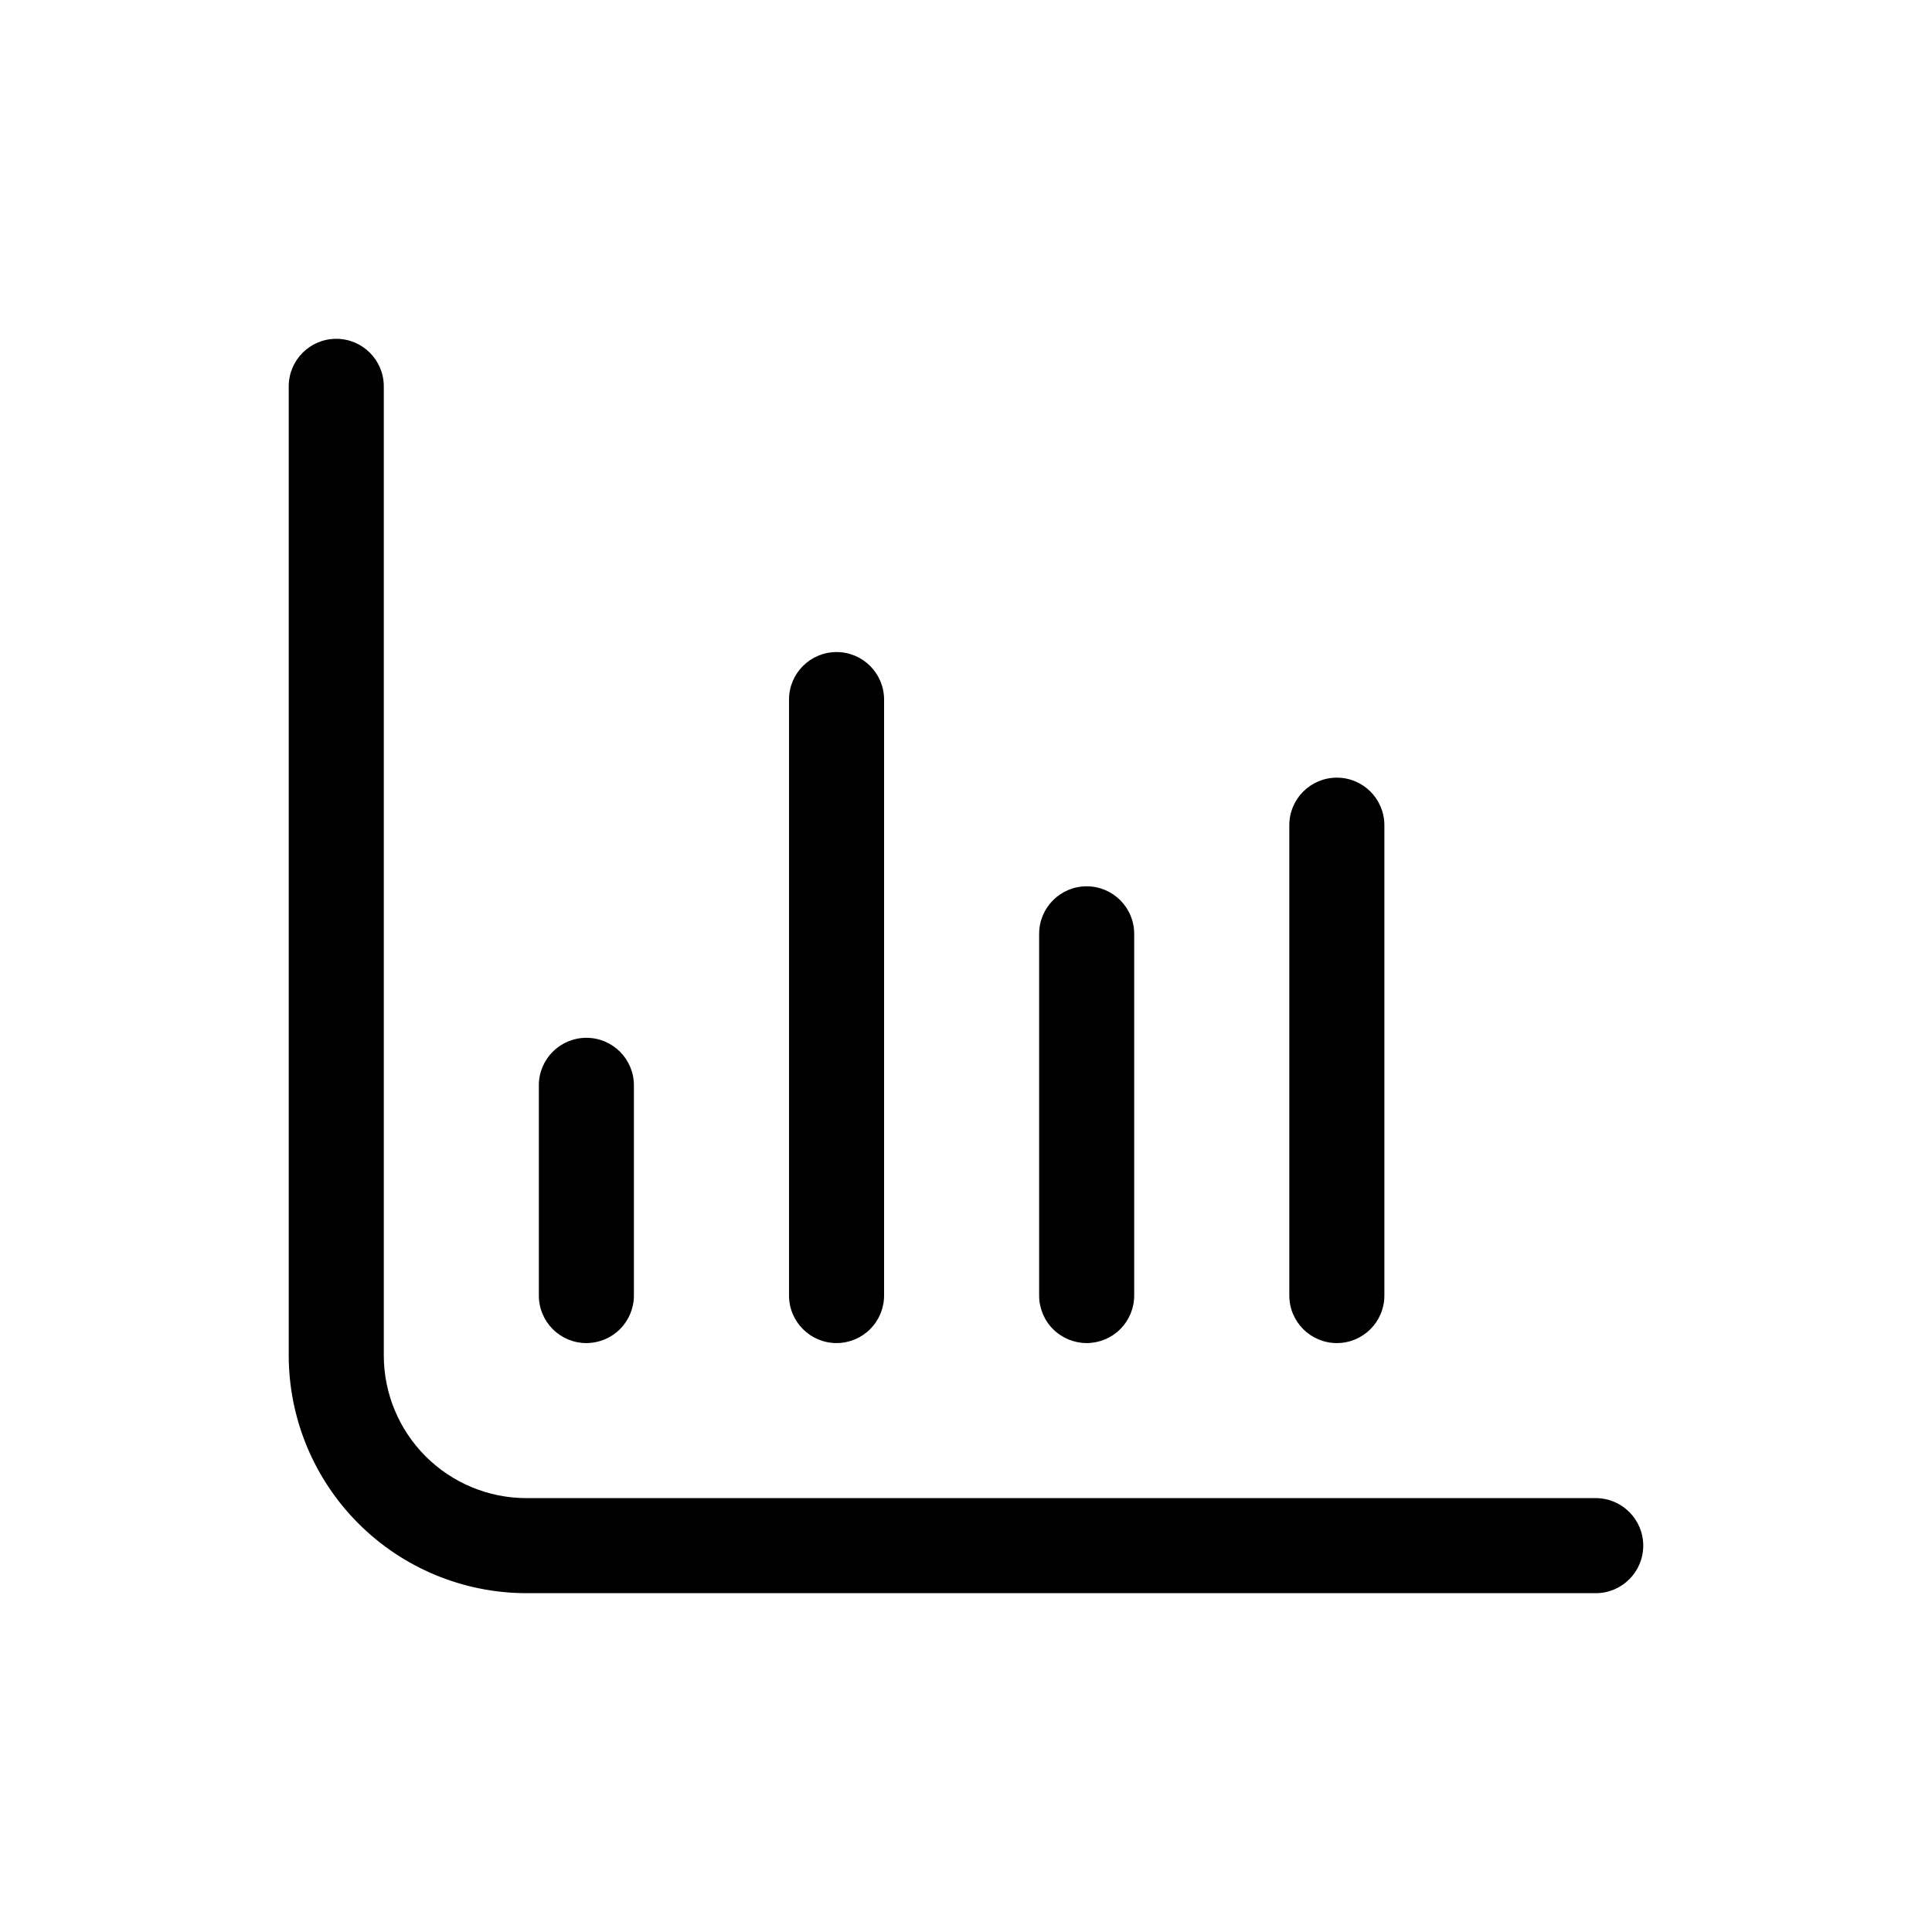 <?xml version="1.0" encoding="UTF-8"?>
<!-- Uploaded to: ICON Repo, www.svgrepo.com, Generator: ICON Repo Mixer Tools -->
<svg fill="#000000" width="800px" height="800px" version="1.1" viewBox="144 144 512 512" xmlns="http://www.w3.org/2000/svg">
 <path d="m485.68 487.33v-124.65c0-6.953 5.641-12.594 12.598-12.594 6.957 0 12.594 5.641 12.594 12.594v124.65c0 6.957-5.637 12.598-12.594 12.598-6.957 0-12.598-5.641-12.598-12.598zm-53.703 12.594v0.004c3.34 0 6.547-1.328 8.906-3.691 2.363-2.363 3.691-5.566 3.691-8.906v-95.855c0-6.953-5.641-12.594-12.598-12.594-6.953 0-12.594 5.641-12.594 12.594v95.855c0 3.344 1.328 6.551 3.691 8.91 2.367 2.363 5.574 3.688 8.918 3.688zm-66.285 0 0.004 0.004c3.34 0 6.543-1.328 8.906-3.691 2.359-2.363 3.688-5.566 3.688-8.906v-157.93c0-6.957-5.641-12.598-12.594-12.598-6.957 0-12.598 5.641-12.598 12.598v157.93-0.004c0 6.957 5.641 12.598 12.598 12.598zm-66.297 0v0.004c3.34 0 6.543-1.328 8.906-3.691s3.691-5.566 3.691-8.906v-55.707c0-6.953-5.641-12.594-12.598-12.594s-12.594 5.641-12.594 12.594v55.707c0 6.957 5.637 12.598 12.594 12.598zm267.49 41.094h-283.39c-10.02-0.008-19.621-3.992-26.707-11.078-7.082-7.082-11.066-16.688-11.078-26.707v-256.85c0-6.953-5.641-12.594-12.594-12.594-6.957 0-12.598 5.641-12.598 12.594v256.85c0.02 16.699 6.66 32.703 18.469 44.512 11.805 11.805 27.812 18.445 44.508 18.465h283.39c6.953 0 12.594-5.637 12.594-12.594s-5.641-12.598-12.594-12.598z"/>
</svg>